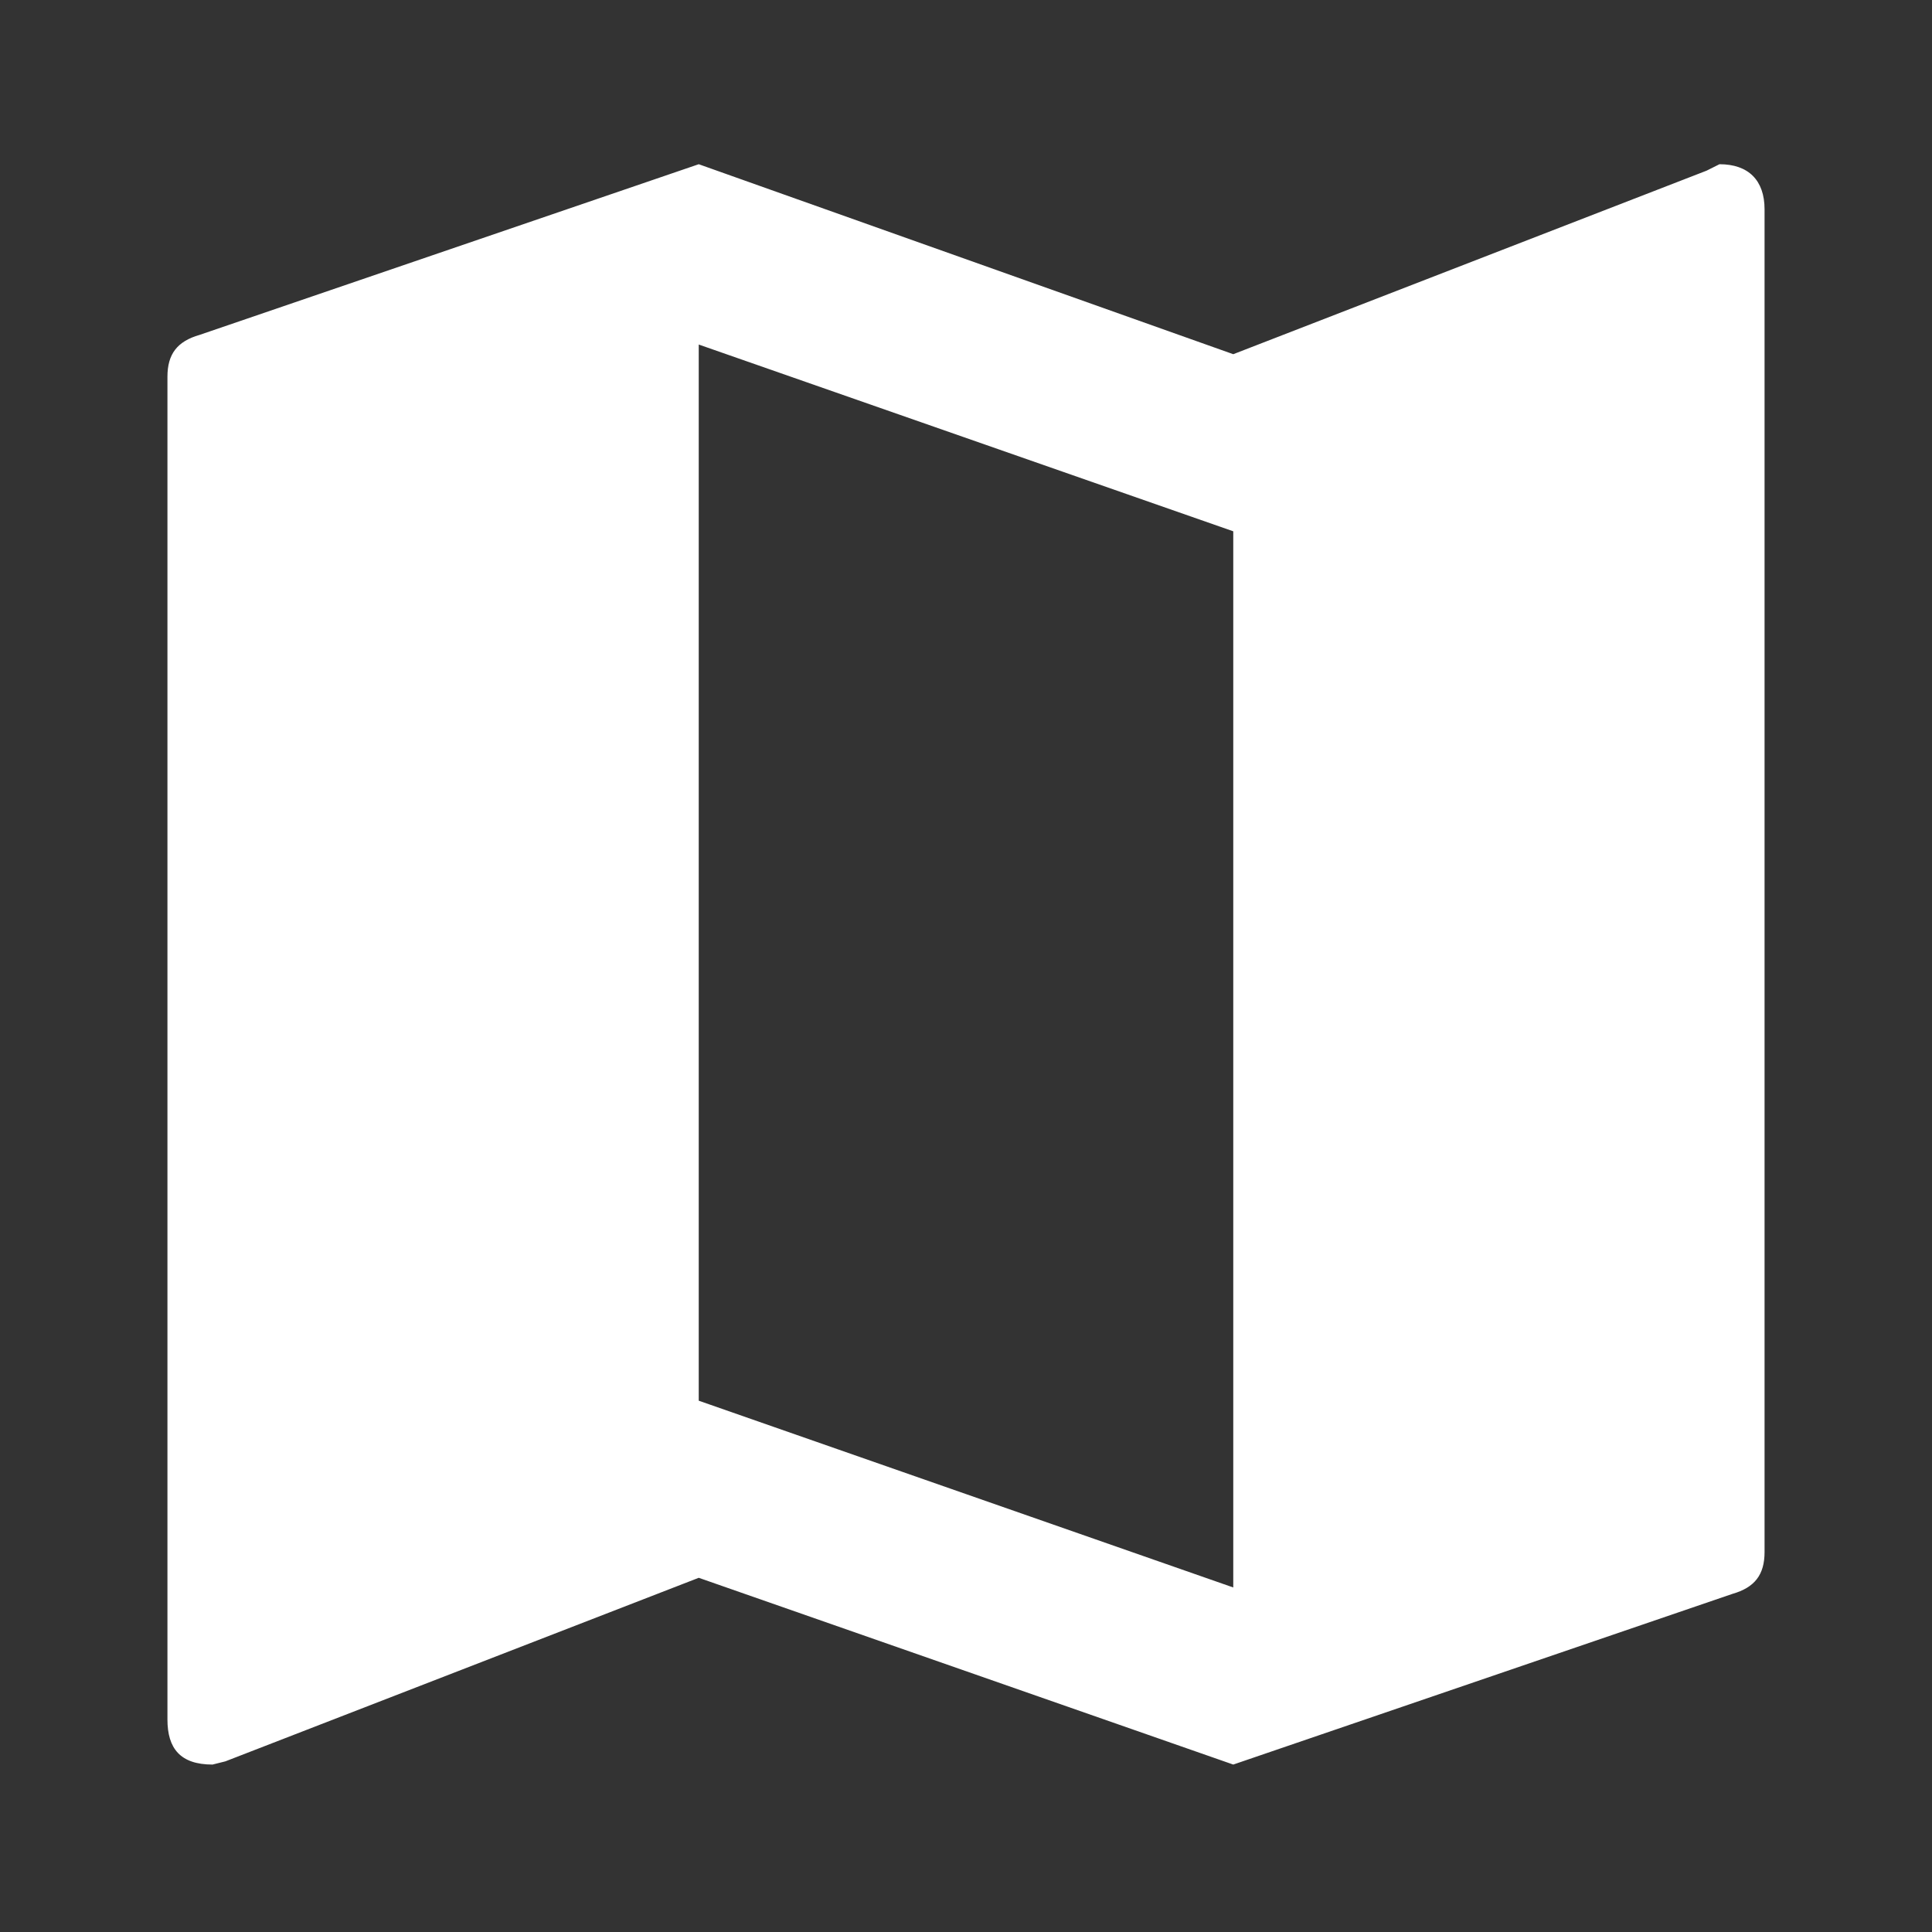 <?xml version="1.0" encoding="utf-8"?>
<!-- Generator: Adobe Illustrator 18.1.1, SVG Export Plug-In . SVG Version: 6.00 Build 0)  -->
<svg version="1.1" id="Layer_1" xmlns="http://www.w3.org/2000/svg" xmlns:xlink="http://www.w3.org/1999/xlink" x="0px" y="0px"
	 viewBox="0 0 60 60" enable-background="new 0 0 60 60" xml:space="preserve">
<rect x="0" y="0" width="60" height="60" fill="#333333" stroke="none"/>
<g>
	<path fill="#FFFFFF" d="M53.4,5.1c0.9,0,1.4,0.5,1.4,1.4v41.7c0,0.7-0.3,1.1-1,1.3l-15.5,5.3L21.7,49L7,54.7l-0.4,0.1
		c-1,0-1.4-0.5-1.4-1.4V11.7c0-0.7,0.3-1.1,1-1.3l15.5-5.3L38.3,11L53,5.3L53.4,5.1z M38.3,49.3V16.5l-16.6-5.8v32.8L38.3,49.3z"/>
</g>
</svg>
